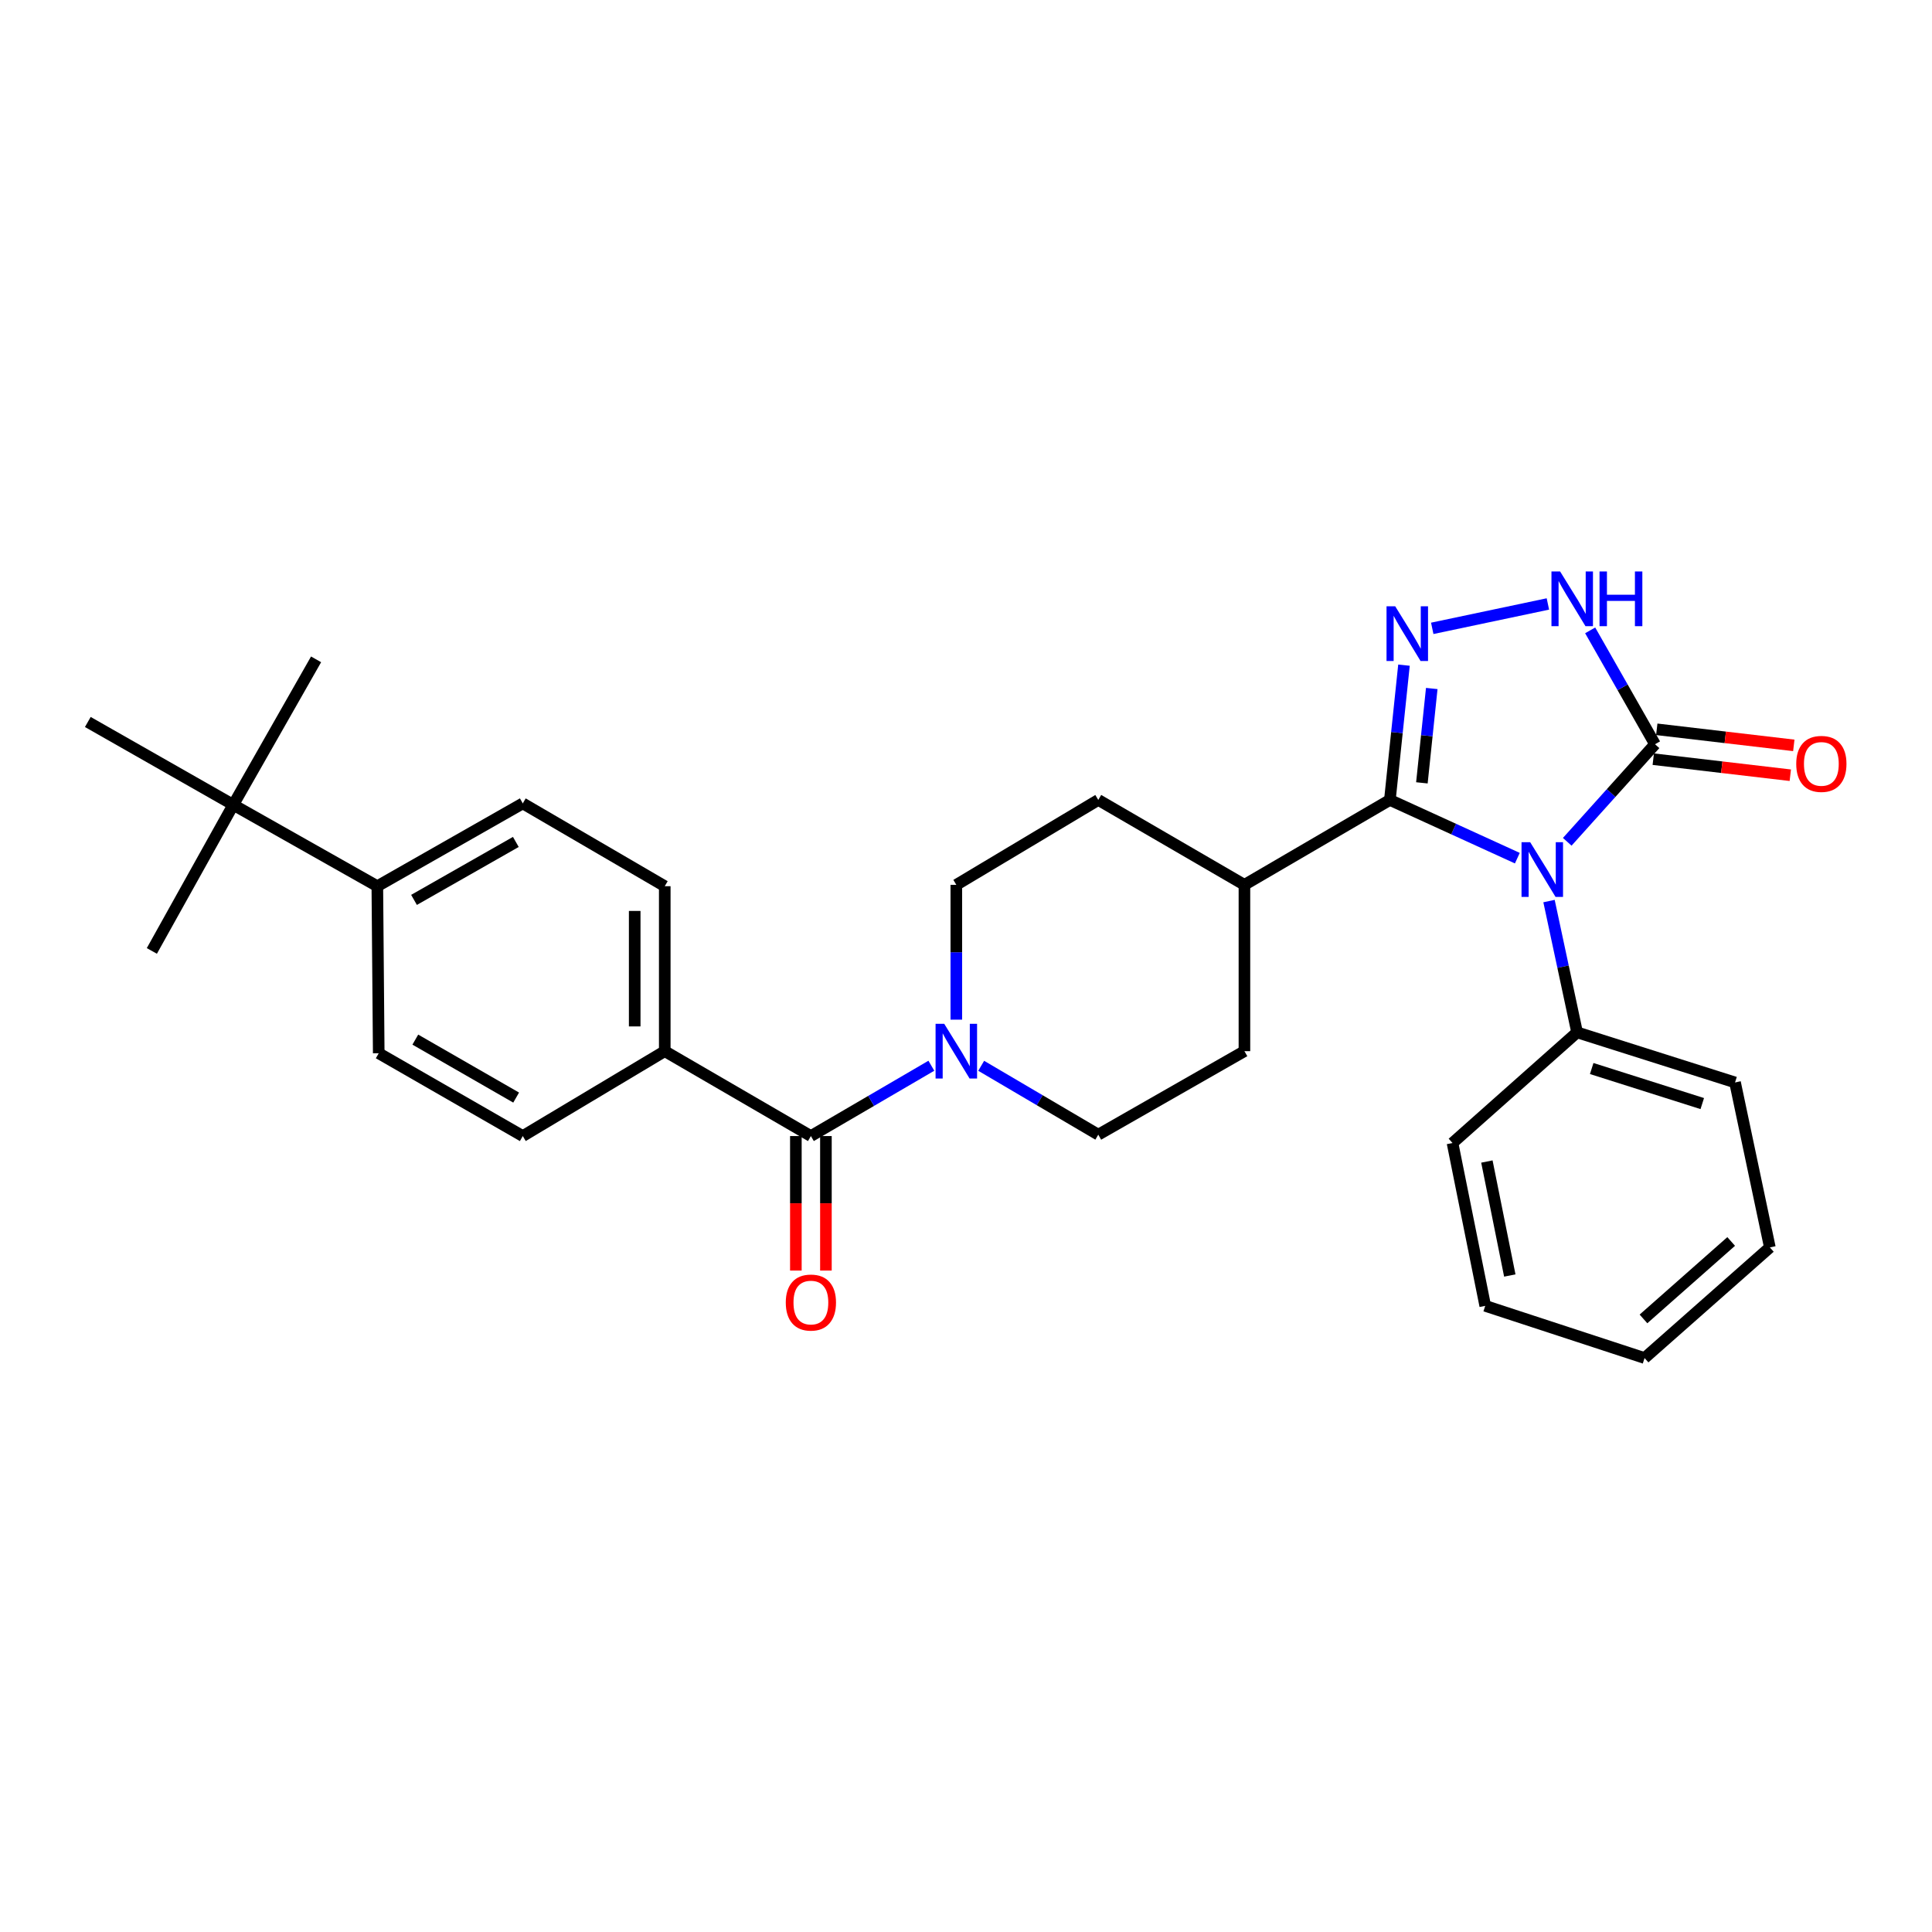 <?xml version='1.0' encoding='iso-8859-1'?>
<svg version='1.1' baseProfile='full'
              xmlns='http://www.w3.org/2000/svg'
                      xmlns:rdkit='http://www.rdkit.org/xml'
                      xmlns:xlink='http://www.w3.org/1999/xlink'
                  xml:space='preserve'
width='1000px' height='1000px' viewBox='0 0 1000 1000'>
<!-- END OF HEADER -->
<rect style='opacity:1.0;fill:#FFFFFF;stroke:none' width='1000' height='1000' x='0' y='0'> </rect>
<path class='bond-0' d='M 785.372,444.182 L 752.386,429.115' style='fill:none;fill-rule:evenodd;stroke:#0000FF;stroke-width:6px;stroke-linecap:butt;stroke-linejoin:miter;stroke-opacity:1' />
<path class='bond-0' d='M 752.386,429.115 L 719.4,414.048' style='fill:none;fill-rule:evenodd;stroke:#000000;stroke-width:6px;stroke-linecap:butt;stroke-linejoin:miter;stroke-opacity:1' />
<path class='bond-2' d='M 811.201,435.716 L 833.917,410.466' style='fill:none;fill-rule:evenodd;stroke:#0000FF;stroke-width:6px;stroke-linecap:butt;stroke-linejoin:miter;stroke-opacity:1' />
<path class='bond-2' d='M 833.917,410.466 L 856.633,385.217' style='fill:none;fill-rule:evenodd;stroke:#000000;stroke-width:6px;stroke-linecap:butt;stroke-linejoin:miter;stroke-opacity:1' />
<path class='bond-6' d='M 801.768,466.392 L 809.034,500.371' style='fill:none;fill-rule:evenodd;stroke:#0000FF;stroke-width:6px;stroke-linecap:butt;stroke-linejoin:miter;stroke-opacity:1' />
<path class='bond-6' d='M 809.034,500.371 L 816.299,534.35' style='fill:none;fill-rule:evenodd;stroke:#000000;stroke-width:6px;stroke-linecap:butt;stroke-linejoin:miter;stroke-opacity:1' />
<path class='bond-1' d='M 719.4,414.048 L 723.049,379.166' style='fill:none;fill-rule:evenodd;stroke:#000000;stroke-width:6px;stroke-linecap:butt;stroke-linejoin:miter;stroke-opacity:1' />
<path class='bond-1' d='M 723.049,379.166 L 726.698,344.284' style='fill:none;fill-rule:evenodd;stroke:#0000FF;stroke-width:6px;stroke-linecap:butt;stroke-linejoin:miter;stroke-opacity:1' />
<path class='bond-1' d='M 735.967,405.202 L 738.521,380.784' style='fill:none;fill-rule:evenodd;stroke:#000000;stroke-width:6px;stroke-linecap:butt;stroke-linejoin:miter;stroke-opacity:1' />
<path class='bond-1' d='M 738.521,380.784 L 741.075,356.367' style='fill:none;fill-rule:evenodd;stroke:#0000FF;stroke-width:6px;stroke-linecap:butt;stroke-linejoin:miter;stroke-opacity:1' />
<path class='bond-7' d='M 719.4,414.048 L 644.116,457.994' style='fill:none;fill-rule:evenodd;stroke:#000000;stroke-width:6px;stroke-linecap:butt;stroke-linejoin:miter;stroke-opacity:1' />
<path class='bond-29' d='M 741.327,325.234 L 801.184,312.606' style='fill:none;fill-rule:evenodd;stroke:#0000FF;stroke-width:6px;stroke-linecap:butt;stroke-linejoin:miter;stroke-opacity:1' />
<path class='bond-3' d='M 856.633,385.217 L 839.852,355.746' style='fill:none;fill-rule:evenodd;stroke:#000000;stroke-width:6px;stroke-linecap:butt;stroke-linejoin:miter;stroke-opacity:1' />
<path class='bond-3' d='M 839.852,355.746 L 823.071,326.275' style='fill:none;fill-rule:evenodd;stroke:#0000FF;stroke-width:6px;stroke-linecap:butt;stroke-linejoin:miter;stroke-opacity:1' />
<path class='bond-9' d='M 855.728,392.942 L 891.192,397.1' style='fill:none;fill-rule:evenodd;stroke:#000000;stroke-width:6px;stroke-linecap:butt;stroke-linejoin:miter;stroke-opacity:1' />
<path class='bond-9' d='M 891.192,397.1 L 926.656,401.258' style='fill:none;fill-rule:evenodd;stroke:#FF0000;stroke-width:6px;stroke-linecap:butt;stroke-linejoin:miter;stroke-opacity:1' />
<path class='bond-9' d='M 857.539,377.491 L 893.003,381.649' style='fill:none;fill-rule:evenodd;stroke:#000000;stroke-width:6px;stroke-linecap:butt;stroke-linejoin:miter;stroke-opacity:1' />
<path class='bond-9' d='M 893.003,381.649 L 928.468,385.807' style='fill:none;fill-rule:evenodd;stroke:#FF0000;stroke-width:6px;stroke-linecap:butt;stroke-linejoin:miter;stroke-opacity:1' />
<path class='bond-4' d='M 419.715,588.02 L 450.893,569.821' style='fill:none;fill-rule:evenodd;stroke:#000000;stroke-width:6px;stroke-linecap:butt;stroke-linejoin:miter;stroke-opacity:1' />
<path class='bond-4' d='M 450.893,569.821 L 482.072,551.623' style='fill:none;fill-rule:evenodd;stroke:#0000FF;stroke-width:6px;stroke-linecap:butt;stroke-linejoin:miter;stroke-opacity:1' />
<path class='bond-8' d='M 419.715,588.02 L 344.077,544.082' style='fill:none;fill-rule:evenodd;stroke:#000000;stroke-width:6px;stroke-linecap:butt;stroke-linejoin:miter;stroke-opacity:1' />
<path class='bond-14' d='M 411.937,588.02 L 411.937,622.832' style='fill:none;fill-rule:evenodd;stroke:#000000;stroke-width:6px;stroke-linecap:butt;stroke-linejoin:miter;stroke-opacity:1' />
<path class='bond-14' d='M 411.937,622.832 L 411.937,657.643' style='fill:none;fill-rule:evenodd;stroke:#FF0000;stroke-width:6px;stroke-linecap:butt;stroke-linejoin:miter;stroke-opacity:1' />
<path class='bond-14' d='M 427.493,588.02 L 427.493,622.832' style='fill:none;fill-rule:evenodd;stroke:#000000;stroke-width:6px;stroke-linecap:butt;stroke-linejoin:miter;stroke-opacity:1' />
<path class='bond-14' d='M 427.493,622.832 L 427.493,657.643' style='fill:none;fill-rule:evenodd;stroke:#FF0000;stroke-width:6px;stroke-linecap:butt;stroke-linejoin:miter;stroke-opacity:1' />
<path class='bond-5' d='M 494.991,527.77 L 494.991,492.882' style='fill:none;fill-rule:evenodd;stroke:#0000FF;stroke-width:6px;stroke-linecap:butt;stroke-linejoin:miter;stroke-opacity:1' />
<path class='bond-5' d='M 494.991,492.882 L 494.991,457.994' style='fill:none;fill-rule:evenodd;stroke:#000000;stroke-width:6px;stroke-linecap:butt;stroke-linejoin:miter;stroke-opacity:1' />
<path class='bond-31' d='M 507.862,551.653 L 538.165,569.478' style='fill:none;fill-rule:evenodd;stroke:#0000FF;stroke-width:6px;stroke-linecap:butt;stroke-linejoin:miter;stroke-opacity:1' />
<path class='bond-31' d='M 538.165,569.478 L 568.469,587.303' style='fill:none;fill-rule:evenodd;stroke:#000000;stroke-width:6px;stroke-linecap:butt;stroke-linejoin:miter;stroke-opacity:1' />
<path class='bond-24' d='M 816.299,534.35 L 898.057,560.269' style='fill:none;fill-rule:evenodd;stroke:#000000;stroke-width:6px;stroke-linecap:butt;stroke-linejoin:miter;stroke-opacity:1' />
<path class='bond-24' d='M 823.862,553.067 L 881.092,571.21' style='fill:none;fill-rule:evenodd;stroke:#000000;stroke-width:6px;stroke-linecap:butt;stroke-linejoin:miter;stroke-opacity:1' />
<path class='bond-25' d='M 816.299,534.35 L 751.818,591.624' style='fill:none;fill-rule:evenodd;stroke:#000000;stroke-width:6px;stroke-linecap:butt;stroke-linejoin:miter;stroke-opacity:1' />
<path class='bond-17' d='M 644.116,457.994 L 644.116,544.082' style='fill:none;fill-rule:evenodd;stroke:#000000;stroke-width:6px;stroke-linecap:butt;stroke-linejoin:miter;stroke-opacity:1' />
<path class='bond-18' d='M 644.116,457.994 L 568.469,414.048' style='fill:none;fill-rule:evenodd;stroke:#000000;stroke-width:6px;stroke-linecap:butt;stroke-linejoin:miter;stroke-opacity:1' />
<path class='bond-15' d='M 344.077,544.082 L 270.59,588.02' style='fill:none;fill-rule:evenodd;stroke:#000000;stroke-width:6px;stroke-linecap:butt;stroke-linejoin:miter;stroke-opacity:1' />
<path class='bond-16' d='M 344.077,544.082 L 344.077,458.694' style='fill:none;fill-rule:evenodd;stroke:#000000;stroke-width:6px;stroke-linecap:butt;stroke-linejoin:miter;stroke-opacity:1' />
<path class='bond-16' d='M 328.52,531.274 L 328.52,471.503' style='fill:none;fill-rule:evenodd;stroke:#000000;stroke-width:6px;stroke-linecap:butt;stroke-linejoin:miter;stroke-opacity:1' />
<path class='bond-10' d='M 120.747,416.571 L 195.306,458.694' style='fill:none;fill-rule:evenodd;stroke:#000000;stroke-width:6px;stroke-linecap:butt;stroke-linejoin:miter;stroke-opacity:1' />
<path class='bond-21' d='M 120.747,416.571 L 45.455,373.696' style='fill:none;fill-rule:evenodd;stroke:#000000;stroke-width:6px;stroke-linecap:butt;stroke-linejoin:miter;stroke-opacity:1' />
<path class='bond-22' d='M 120.747,416.571 L 163.605,341.278' style='fill:none;fill-rule:evenodd;stroke:#000000;stroke-width:6px;stroke-linecap:butt;stroke-linejoin:miter;stroke-opacity:1' />
<path class='bond-23' d='M 120.747,416.571 L 78.598,492.201' style='fill:none;fill-rule:evenodd;stroke:#000000;stroke-width:6px;stroke-linecap:butt;stroke-linejoin:miter;stroke-opacity:1' />
<path class='bond-11' d='M 195.306,458.694 L 270.59,415.837' style='fill:none;fill-rule:evenodd;stroke:#000000;stroke-width:6px;stroke-linecap:butt;stroke-linejoin:miter;stroke-opacity:1' />
<path class='bond-11' d='M 214.295,465.785 L 266.994,435.785' style='fill:none;fill-rule:evenodd;stroke:#000000;stroke-width:6px;stroke-linecap:butt;stroke-linejoin:miter;stroke-opacity:1' />
<path class='bond-32' d='M 195.306,458.694 L 196.032,545.162' style='fill:none;fill-rule:evenodd;stroke:#000000;stroke-width:6px;stroke-linecap:butt;stroke-linejoin:miter;stroke-opacity:1' />
<path class='bond-12' d='M 494.991,457.994 L 568.469,414.048' style='fill:none;fill-rule:evenodd;stroke:#000000;stroke-width:6px;stroke-linecap:butt;stroke-linejoin:miter;stroke-opacity:1' />
<path class='bond-13' d='M 568.469,587.303 L 644.116,544.082' style='fill:none;fill-rule:evenodd;stroke:#000000;stroke-width:6px;stroke-linecap:butt;stroke-linejoin:miter;stroke-opacity:1' />
<path class='bond-19' d='M 270.59,588.02 L 196.032,545.162' style='fill:none;fill-rule:evenodd;stroke:#000000;stroke-width:6px;stroke-linecap:butt;stroke-linejoin:miter;stroke-opacity:1' />
<path class='bond-19' d='M 267.159,568.104 L 214.968,538.104' style='fill:none;fill-rule:evenodd;stroke:#000000;stroke-width:6px;stroke-linecap:butt;stroke-linejoin:miter;stroke-opacity:1' />
<path class='bond-20' d='M 344.077,458.694 L 270.59,415.837' style='fill:none;fill-rule:evenodd;stroke:#000000;stroke-width:6px;stroke-linecap:butt;stroke-linejoin:miter;stroke-opacity:1' />
<path class='bond-27' d='M 898.057,560.269 L 916.076,645.656' style='fill:none;fill-rule:evenodd;stroke:#000000;stroke-width:6px;stroke-linecap:butt;stroke-linejoin:miter;stroke-opacity:1' />
<path class='bond-26' d='M 751.818,591.624 L 768.757,675.905' style='fill:none;fill-rule:evenodd;stroke:#000000;stroke-width:6px;stroke-linecap:butt;stroke-linejoin:miter;stroke-opacity:1' />
<path class='bond-26' d='M 769.61,601.201 L 781.468,660.197' style='fill:none;fill-rule:evenodd;stroke:#000000;stroke-width:6px;stroke-linecap:butt;stroke-linejoin:miter;stroke-opacity:1' />
<path class='bond-28' d='M 768.757,675.905 L 851.232,702.921' style='fill:none;fill-rule:evenodd;stroke:#000000;stroke-width:6px;stroke-linecap:butt;stroke-linejoin:miter;stroke-opacity:1' />
<path class='bond-30' d='M 916.076,645.656 L 851.232,702.921' style='fill:none;fill-rule:evenodd;stroke:#000000;stroke-width:6px;stroke-linecap:butt;stroke-linejoin:miter;stroke-opacity:1' />
<path class='bond-30' d='M 896.052,642.586 L 850.661,682.671' style='fill:none;fill-rule:evenodd;stroke:#000000;stroke-width:6px;stroke-linecap:butt;stroke-linejoin:miter;stroke-opacity:1' />
<path  class='atom-0' d='M 792.02 435.918
L 801.3 450.918
Q 802.22 452.398, 803.7 455.078
Q 805.18 457.758, 805.26 457.918
L 805.26 435.918
L 809.02 435.918
L 809.02 464.238
L 805.14 464.238
L 795.18 447.838
Q 794.02 445.918, 792.78 443.718
Q 791.58 441.518, 791.22 440.838
L 791.22 464.238
L 787.54 464.238
L 787.54 435.918
L 792.02 435.918
' fill='#0000FF'/>
<path  class='atom-2' d='M 722.146 313.8
L 731.426 328.8
Q 732.346 330.28, 733.826 332.96
Q 735.306 335.64, 735.386 335.8
L 735.386 313.8
L 739.146 313.8
L 739.146 342.12
L 735.266 342.12
L 725.306 325.72
Q 724.146 323.8, 722.906 321.6
Q 721.706 319.4, 721.346 318.72
L 721.346 342.12
L 717.666 342.12
L 717.666 313.8
L 722.146 313.8
' fill='#0000FF'/>
<path  class='atom-4' d='M 807.515 295.79
L 816.795 310.79
Q 817.715 312.27, 819.195 314.95
Q 820.675 317.63, 820.755 317.79
L 820.755 295.79
L 824.515 295.79
L 824.515 324.11
L 820.635 324.11
L 810.675 307.71
Q 809.515 305.79, 808.275 303.59
Q 807.075 301.39, 806.715 300.71
L 806.715 324.11
L 803.035 324.11
L 803.035 295.79
L 807.515 295.79
' fill='#0000FF'/>
<path  class='atom-4' d='M 827.915 295.79
L 831.755 295.79
L 831.755 307.83
L 846.235 307.83
L 846.235 295.79
L 850.075 295.79
L 850.075 324.11
L 846.235 324.11
L 846.235 311.03
L 831.755 311.03
L 831.755 324.11
L 827.915 324.11
L 827.915 295.79
' fill='#0000FF'/>
<path  class='atom-6' d='M 488.731 529.922
L 498.011 544.922
Q 498.931 546.402, 500.411 549.082
Q 501.891 551.762, 501.971 551.922
L 501.971 529.922
L 505.731 529.922
L 505.731 558.242
L 501.851 558.242
L 491.891 541.842
Q 490.731 539.922, 489.491 537.722
Q 488.291 535.522, 487.931 534.842
L 487.931 558.242
L 484.251 558.242
L 484.251 529.922
L 488.731 529.922
' fill='#0000FF'/>
<path  class='atom-10' d='M 929.729 395.391
Q 929.729 388.591, 933.089 384.791
Q 936.449 380.991, 942.729 380.991
Q 949.009 380.991, 952.369 384.791
Q 955.729 388.591, 955.729 395.391
Q 955.729 402.271, 952.329 406.191
Q 948.929 410.071, 942.729 410.071
Q 936.489 410.071, 933.089 406.191
Q 929.729 402.311, 929.729 395.391
M 942.729 406.871
Q 947.049 406.871, 949.369 403.991
Q 951.729 401.071, 951.729 395.391
Q 951.729 389.831, 949.369 387.031
Q 947.049 384.191, 942.729 384.191
Q 938.409 384.191, 936.049 386.991
Q 933.729 389.791, 933.729 395.391
Q 933.729 401.111, 936.049 403.991
Q 938.409 406.871, 942.729 406.871
' fill='#FF0000'/>
<path  class='atom-15' d='M 406.715 674.196
Q 406.715 667.396, 410.075 663.596
Q 413.435 659.796, 419.715 659.796
Q 425.995 659.796, 429.355 663.596
Q 432.715 667.396, 432.715 674.196
Q 432.715 681.076, 429.315 684.996
Q 425.915 688.876, 419.715 688.876
Q 413.475 688.876, 410.075 684.996
Q 406.715 681.116, 406.715 674.196
M 419.715 685.676
Q 424.035 685.676, 426.355 682.796
Q 428.715 679.876, 428.715 674.196
Q 428.715 668.636, 426.355 665.836
Q 424.035 662.996, 419.715 662.996
Q 415.395 662.996, 413.035 665.796
Q 410.715 668.596, 410.715 674.196
Q 410.715 679.916, 413.035 682.796
Q 415.395 685.676, 419.715 685.676
' fill='#FF0000'/>
</svg>
